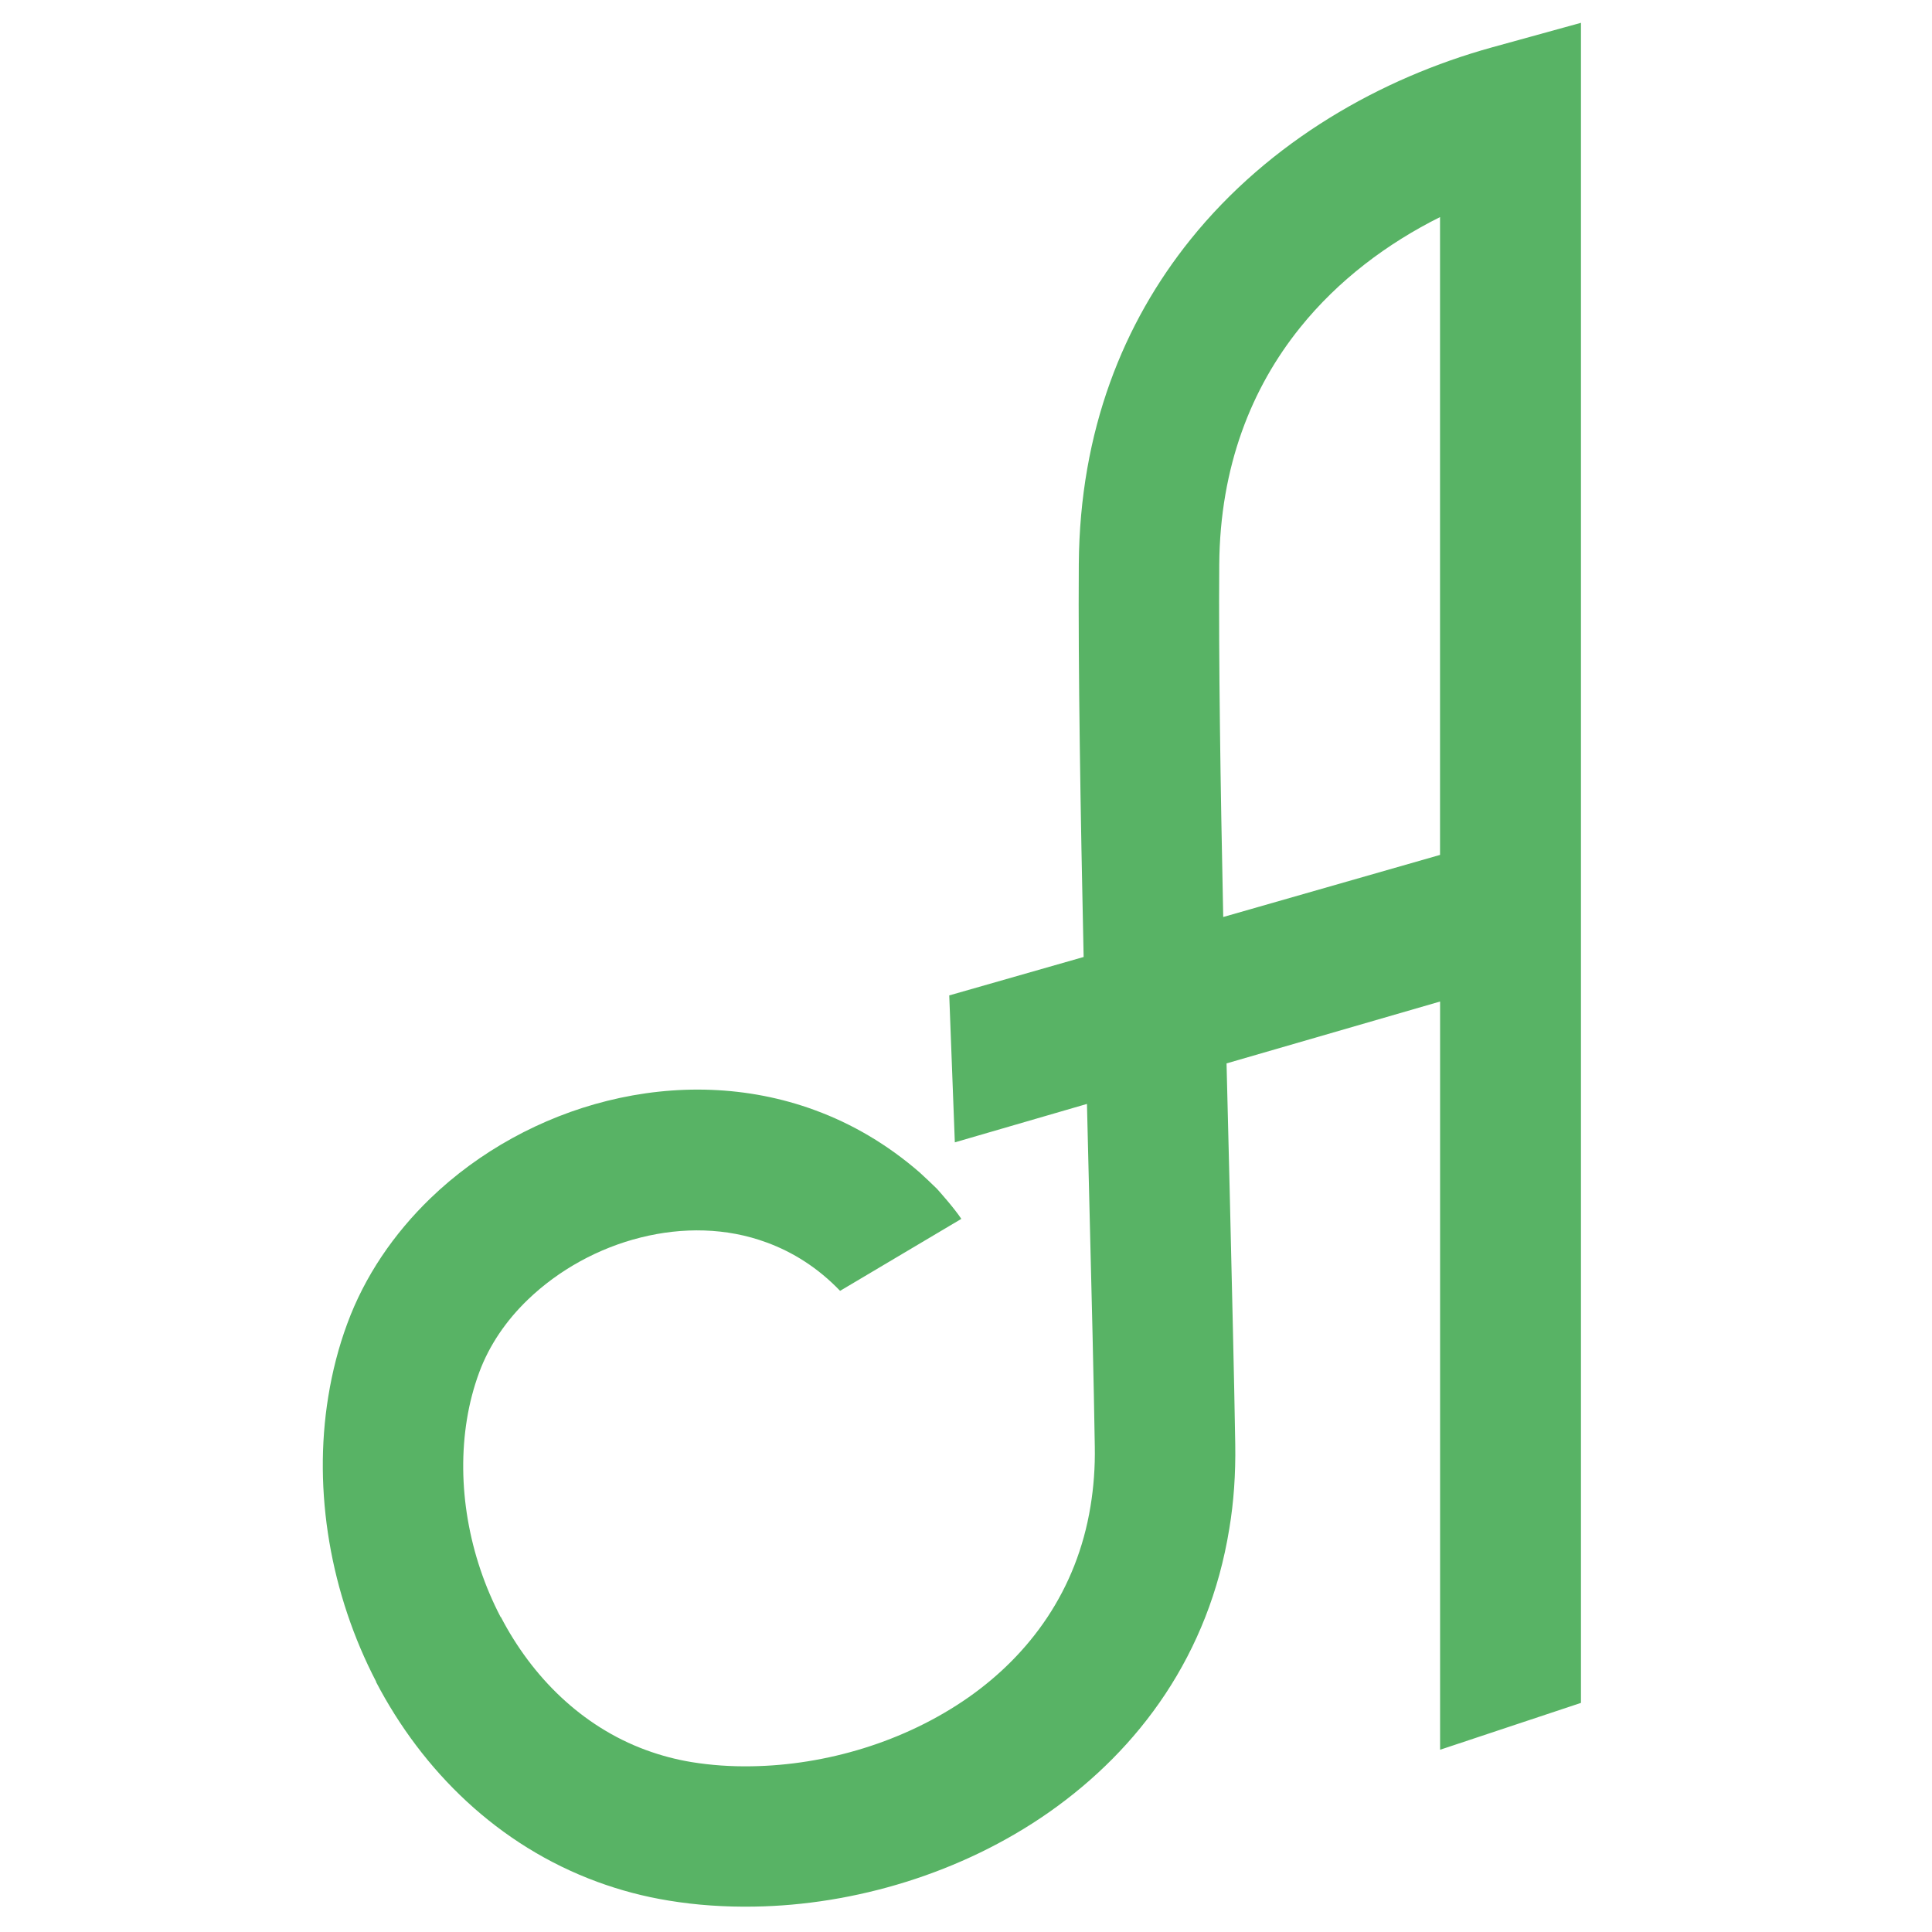 <?xml version="1.0" encoding="utf-8"?>
<!-- Generator: Adobe Illustrator 16.0.0, SVG Export Plug-In . SVG Version: 6.00 Build 0)  -->
<!DOCTYPE svg PUBLIC "-//W3C//DTD SVG 1.1//EN" "http://www.w3.org/Graphics/SVG/1.1/DTD/svg11.dtd">
<svg version="1.1" id="Calque_1" xmlns="http://www.w3.org/2000/svg" xmlns:xlink="http://www.w3.org/1999/xlink" x="0px" y="0px"
	 width="36px" height="36px" viewBox="0 0 36 36" enable-background="new 0 0 36 36" xml:space="preserve">
<path fill="#58B365" d="M27.796,0.884c-2.056,0.569-4.135,1.741-5.613,3.579c-1.246,1.55-2.063,3.556-2.081,6.047
	c-0.013,1.922,0.031,4.601,0.09,7.322l-2.504,0.716l0.104,2.738l2.462-0.716l0.04,1.655c0.047,1.869,0.088,3.553,0.106,4.728
	c0.007,0.386-0.021,0.759-0.08,1.115c-0.256,1.572-1.132,2.758-2.271,3.558c-1.194,0.836-2.666,1.265-4.043,1.286
	c-0.38,0.007-0.757-0.019-1.12-0.078c-0.292-0.048-0.576-0.124-0.851-0.225c-1.198-0.441-2.122-1.364-2.702-2.478H9.328
	c-0.594-1.14-0.826-2.466-0.627-3.687c0.048-0.295,0.124-0.589,0.229-0.873c0.187-0.506,0.503-0.967,0.907-1.355
	c0.574-0.552,1.314-0.961,2.106-1.158c0.774-0.193,1.593-0.184,2.343,0.094c0.49,0.179,0.957,0.473,1.368,0.901l2.259-1.341
	c-0.125-0.192-0.427-0.531-0.454-0.56c-0.106-0.105-0.214-0.205-0.32-0.303c-0.604-0.525-1.263-0.909-1.95-1.161
	c-1.263-0.466-2.614-0.489-3.871-0.176c-1.24,0.308-2.397,0.948-3.296,1.815c-0.685,0.662-1.227,1.454-1.552,2.34
	c-0.16,0.432-0.277,0.887-0.353,1.357c-0.288,1.768,0.042,3.679,0.893,5.313l-0.004,0.001c0.866,1.661,2.274,3.049,4.128,3.729
	c0.417,0.153,0.861,0.273,1.333,0.349c0.505,0.083,1.036,0.12,1.581,0.111c1.866-0.028,3.87-0.617,5.5-1.759
	c1.683-1.181,2.979-2.938,3.358-5.281c0.083-0.495,0.12-1.021,0.111-1.578c-0.02-1.238-0.061-2.898-0.104-4.747
	c-0.019-0.76-0.038-1.546-0.058-2.347l3.979-1.153v13.942l2.625-0.873V0.425L27.796,0.884z M26.833,15.93l-4.04,1.157
	c-0.052-2.466-0.087-4.841-0.074-6.566c0.013-1.831,0.604-3.295,1.505-4.415c0.713-0.888,1.628-1.571,2.609-2.061V15.93z"/>
</svg>
